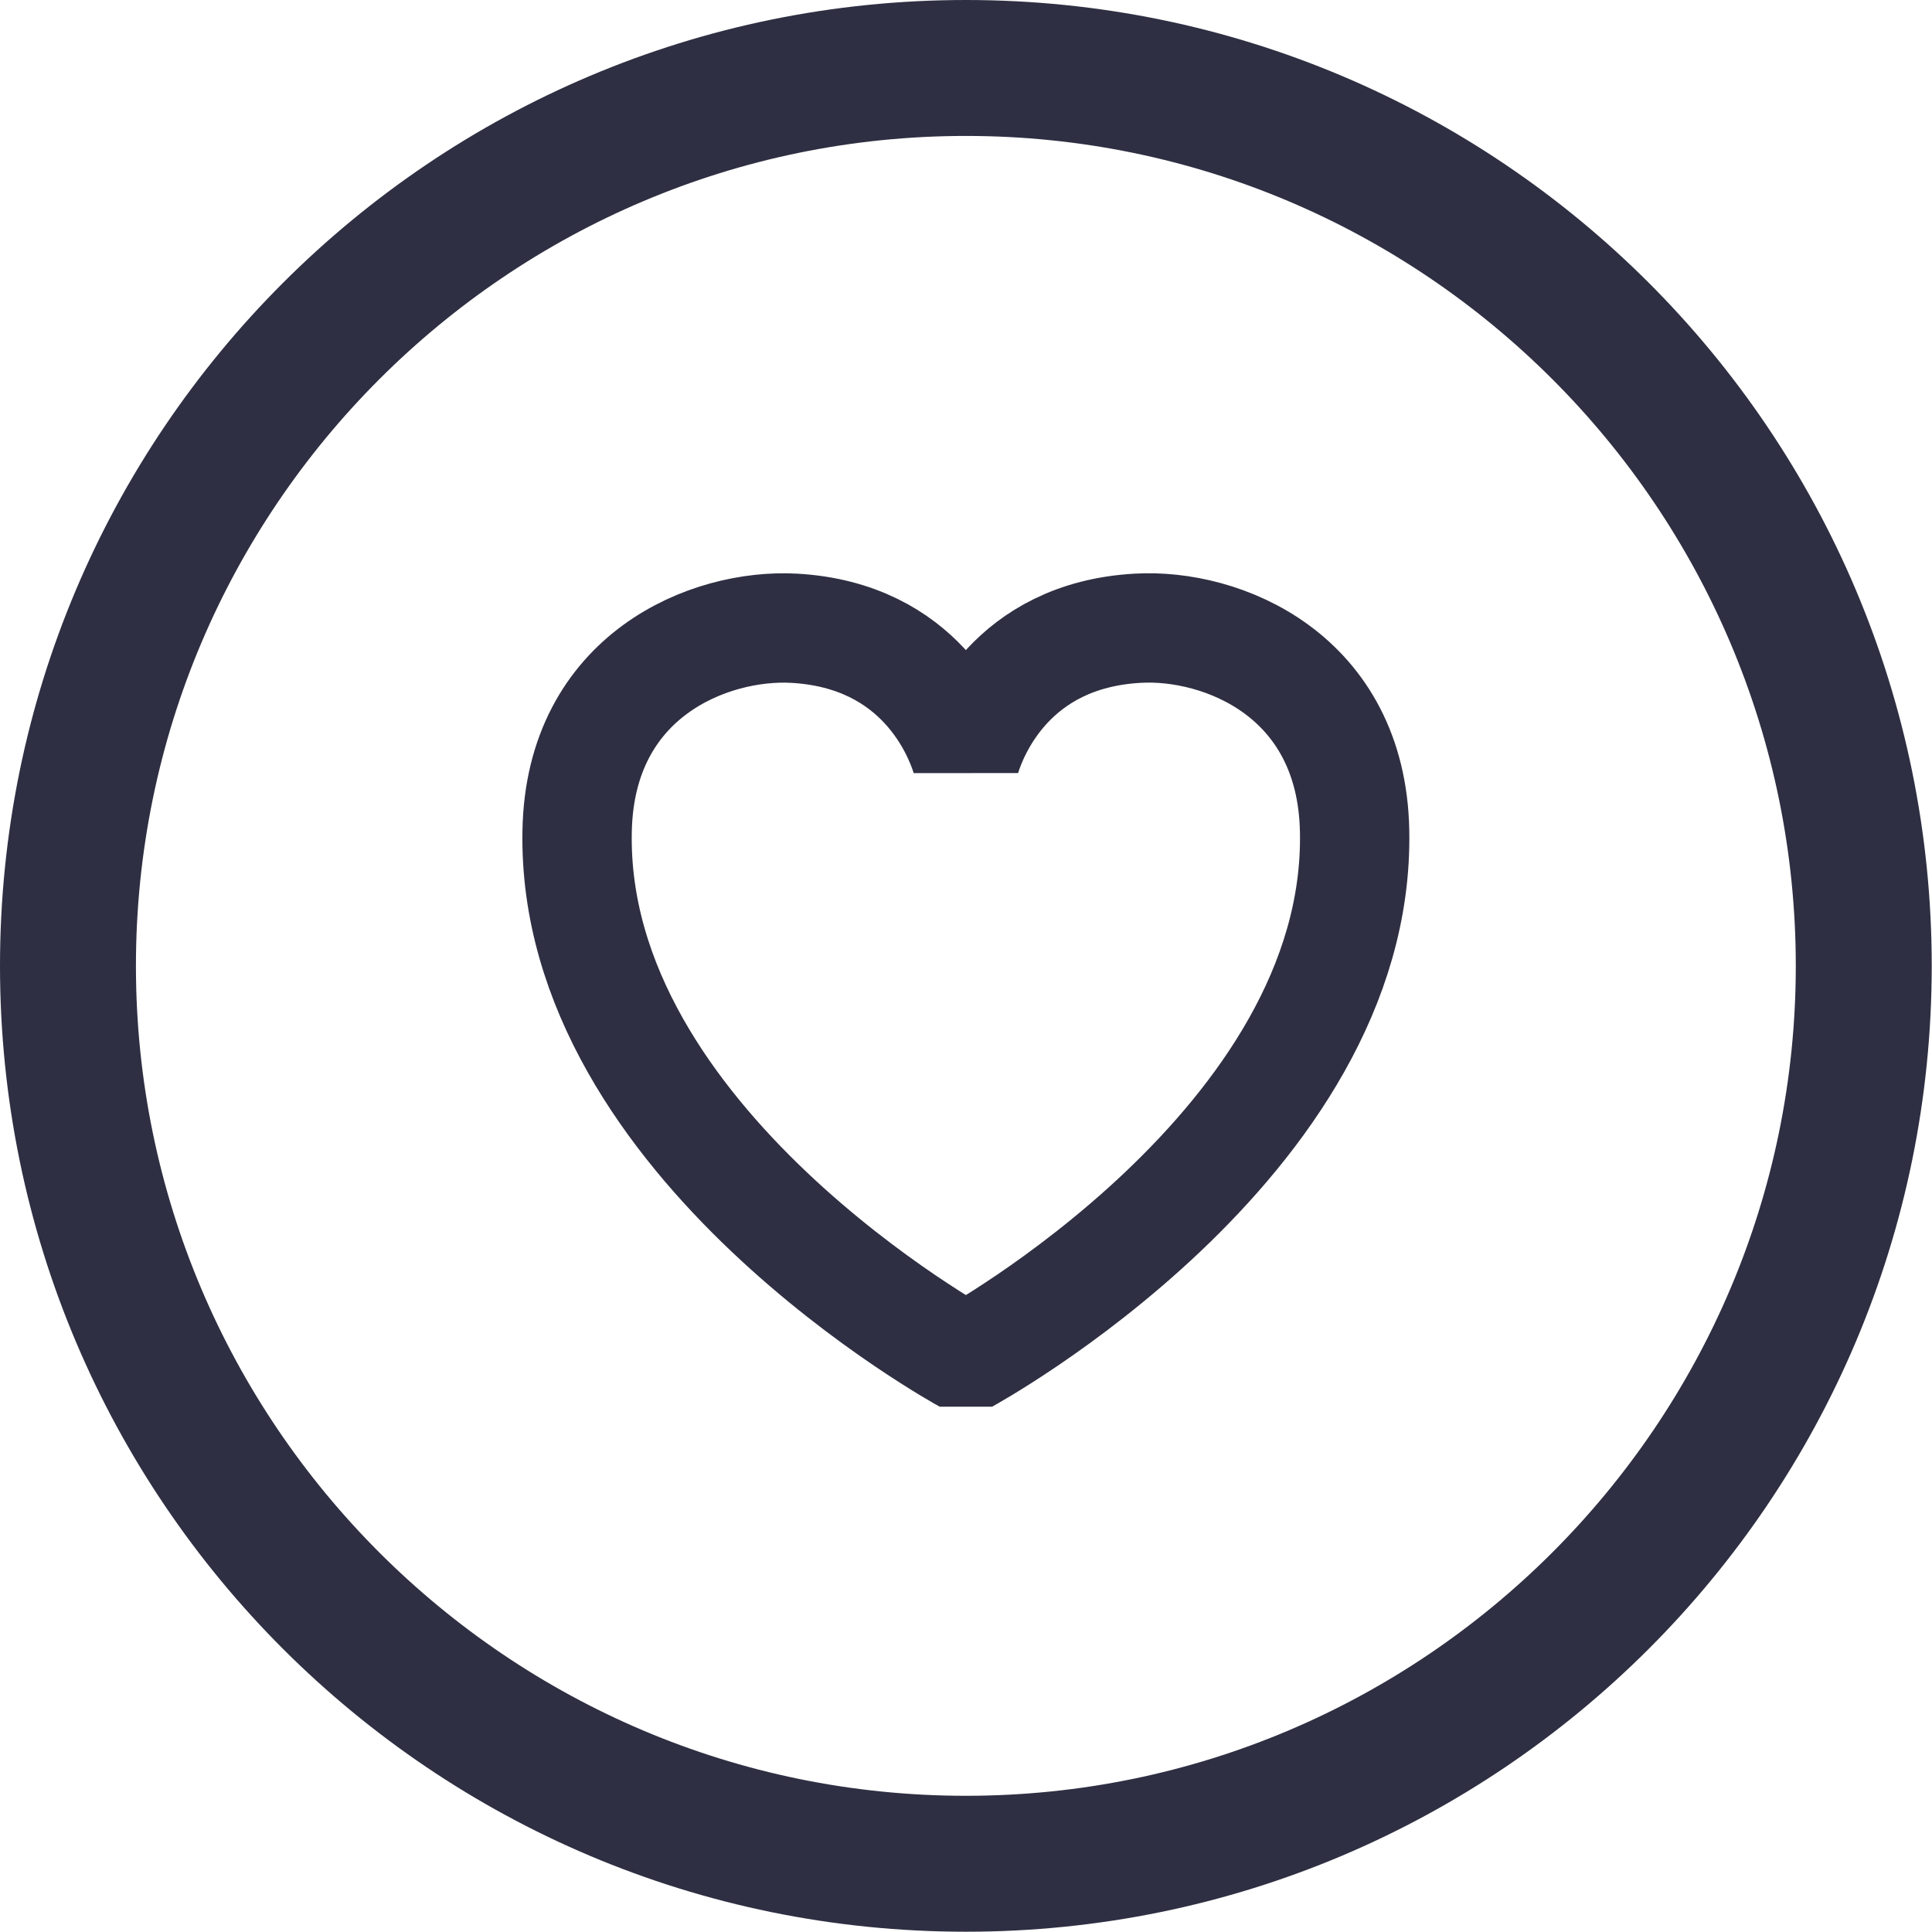 <svg width="50" height="50" viewBox="0 0 50 50" fill="none" xmlns="http://www.w3.org/2000/svg">
<g clip-path="url(#clip0_353_15765)">
<path d="M24.997 3.518C36.844 3.518 46.475 13.156 46.475 24.997C46.475 36.837 36.837 46.475 24.997 46.475C13.156 46.475 3.518 36.844 3.518 24.997C3.518 13.149 13.156 3.518 24.997 3.518ZM24.997 0C11.193 0 0 11.193 0 24.997C0 38.8 11.193 49.993 24.997 49.993C38.8 49.993 49.993 38.8 49.993 24.997C49.993 11.193 38.807 0 24.997 0Z" fill="#2E2F42"/>
<path d="M35.057 21.507C34.98 17.469 31.624 16.132 29.443 16.259C26.164 16.442 25.194 18.953 24.997 19.586C24.799 18.953 23.829 16.442 20.55 16.259C18.369 16.139 15.013 17.469 14.936 21.507C14.774 29.584 24.997 35.163 24.997 35.163C24.997 35.163 35.219 29.59 35.057 21.507Z" stroke="#2E2F42" stroke-width="2.83" stroke-linejoin="bevel"/>
</g>
<defs>
<clipPath id="clip0_353_15765">
<rect width="50" height="50" fill="white"/>
</clipPath>
</defs>
</svg>
